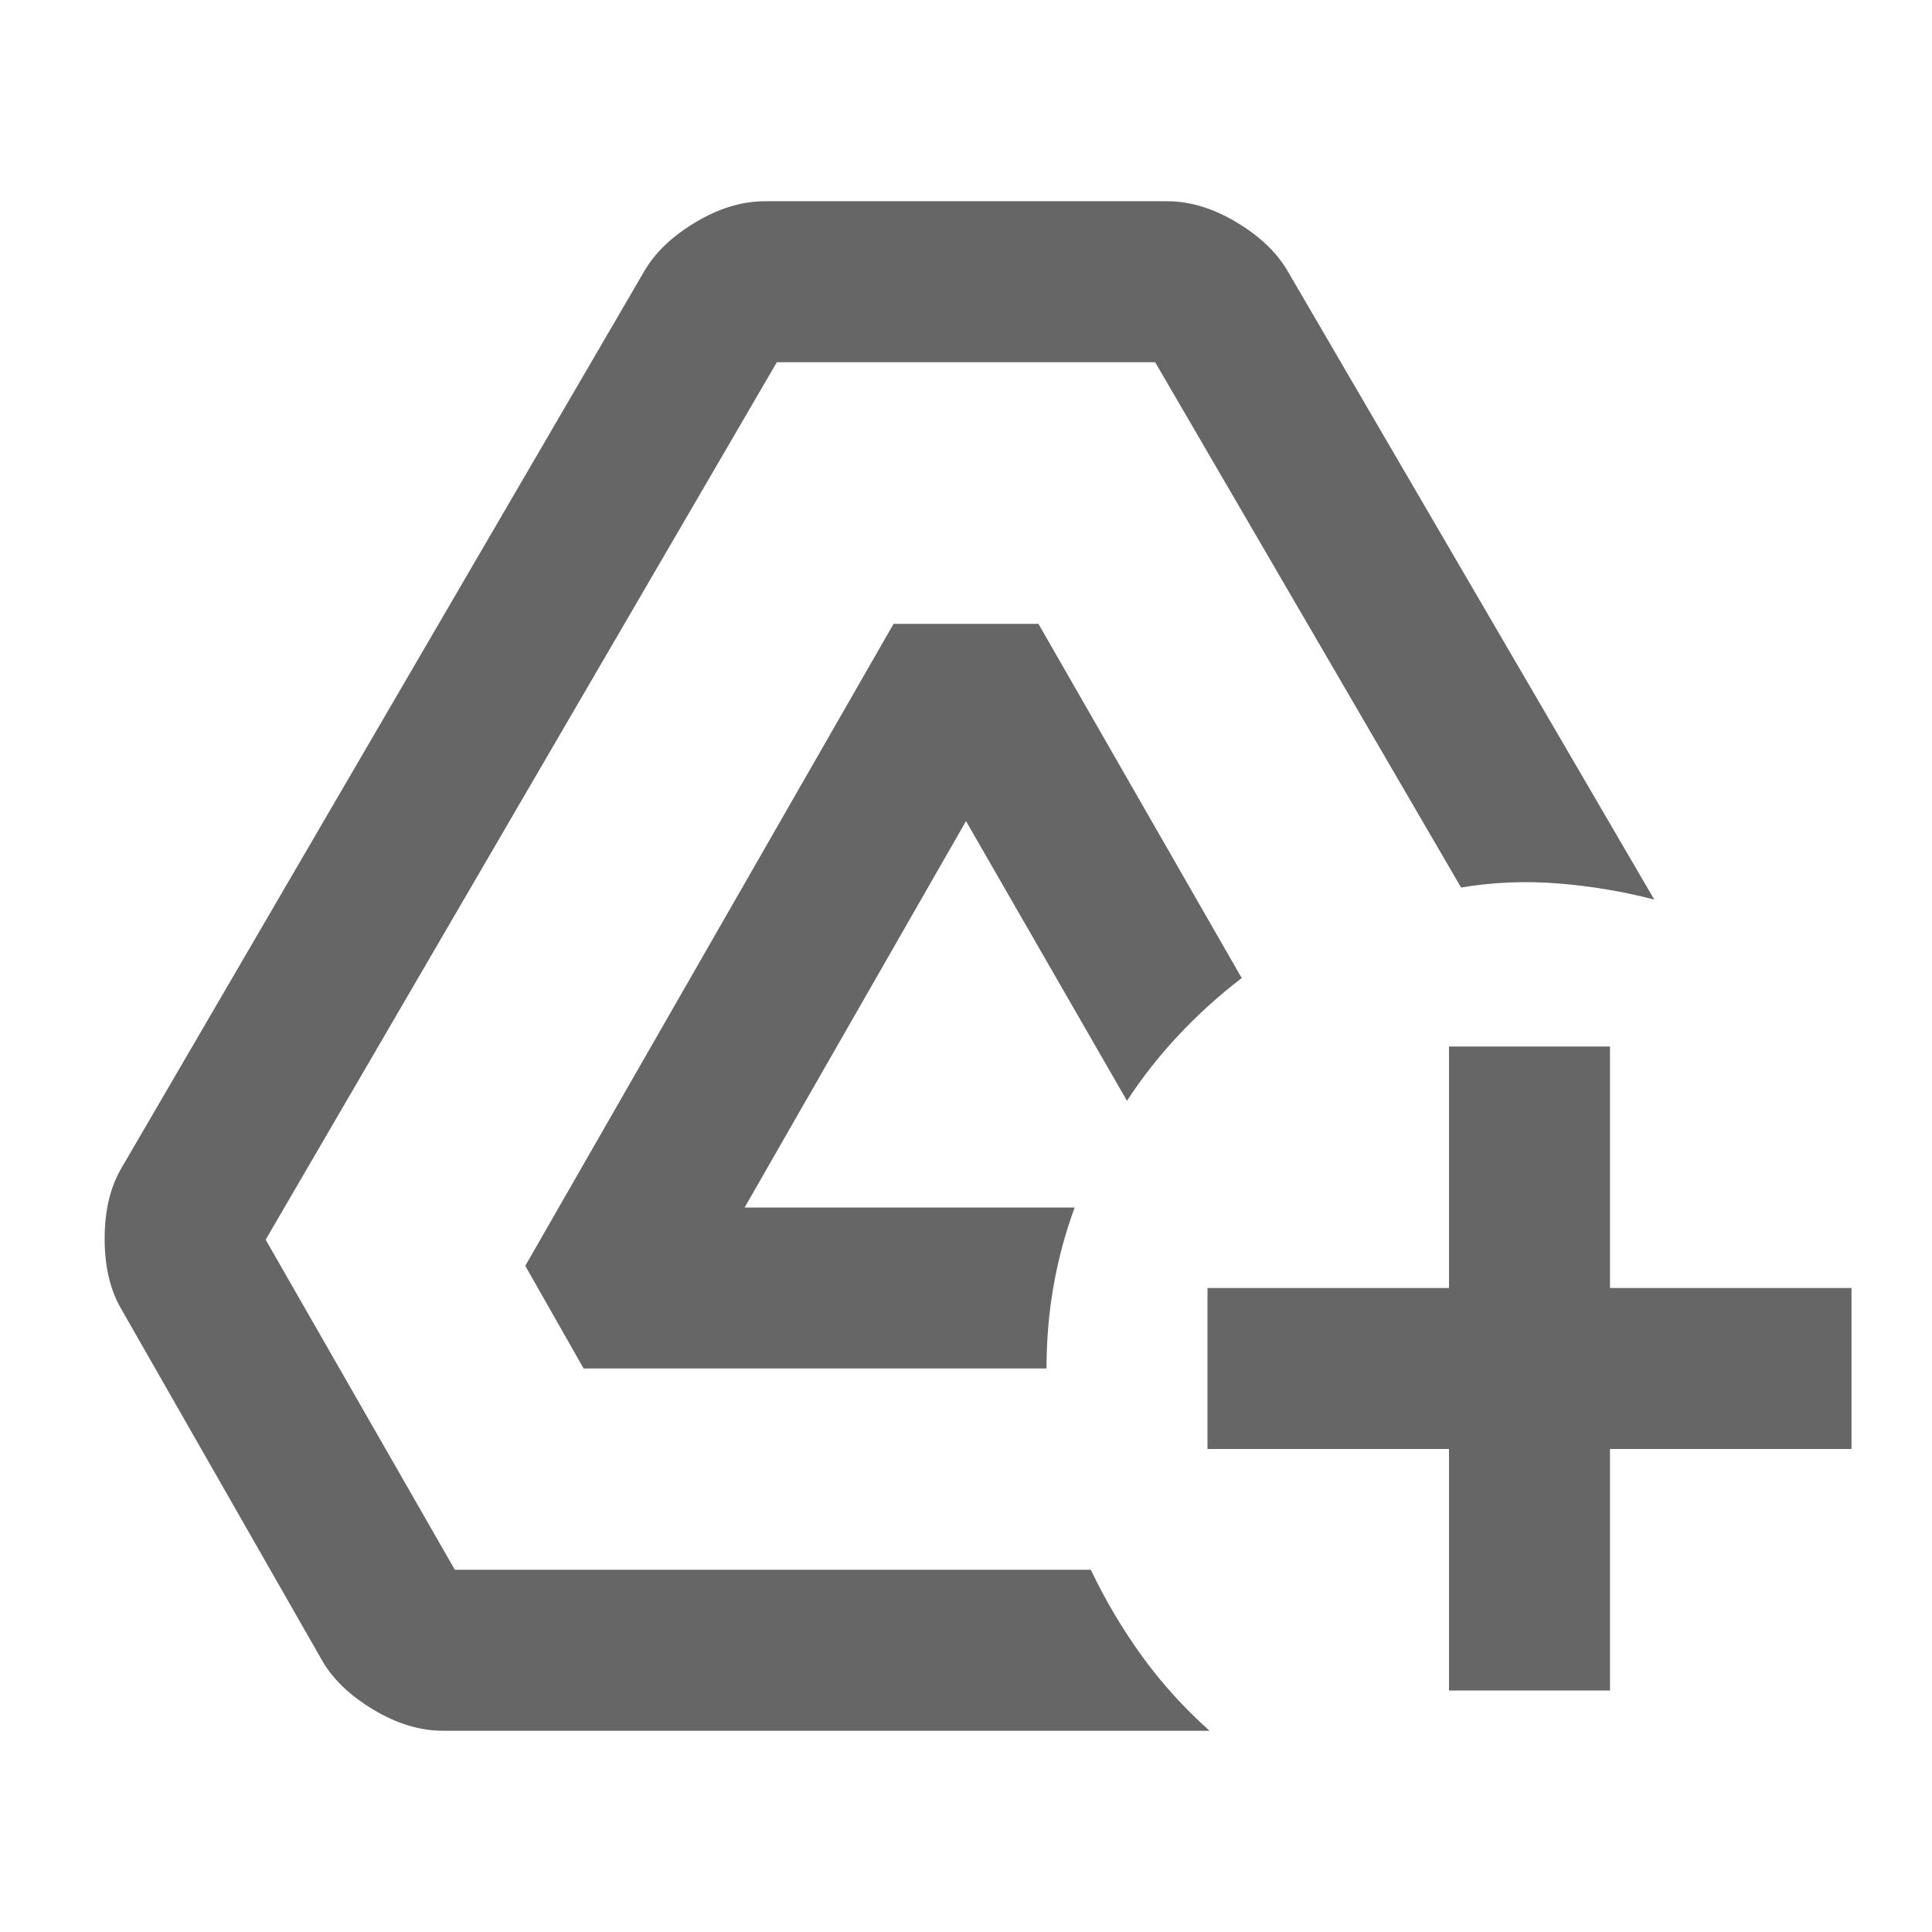 <svg xmlns="http://www.w3.org/2000/svg" height="24px" viewBox="0 -960 960 960" width="24px" fill="#666"><path d="M220-100q-17 0-34.5-10.5T160-135L60-310q-8-14-8-34.5t8-34.5l260-446q8-14 25.5-24.5T380-860h200q17 0 34.5 10.5T640-825l182 312q-23-6-47.5-8t-48.5 2L574-780H386L132-344l94 164h316q11 23 25.5 43t33.5 37H220Zm70-180-29-51 183-319h72l101 176q-17 13-31.5 28.5T560-413l-80-139-110 192h164q-7 19-10.5 39t-3.5 41H290Zm430 160v-120H600v-80h120v-120h80v120h120v80H800v120h-80Z"/></svg>